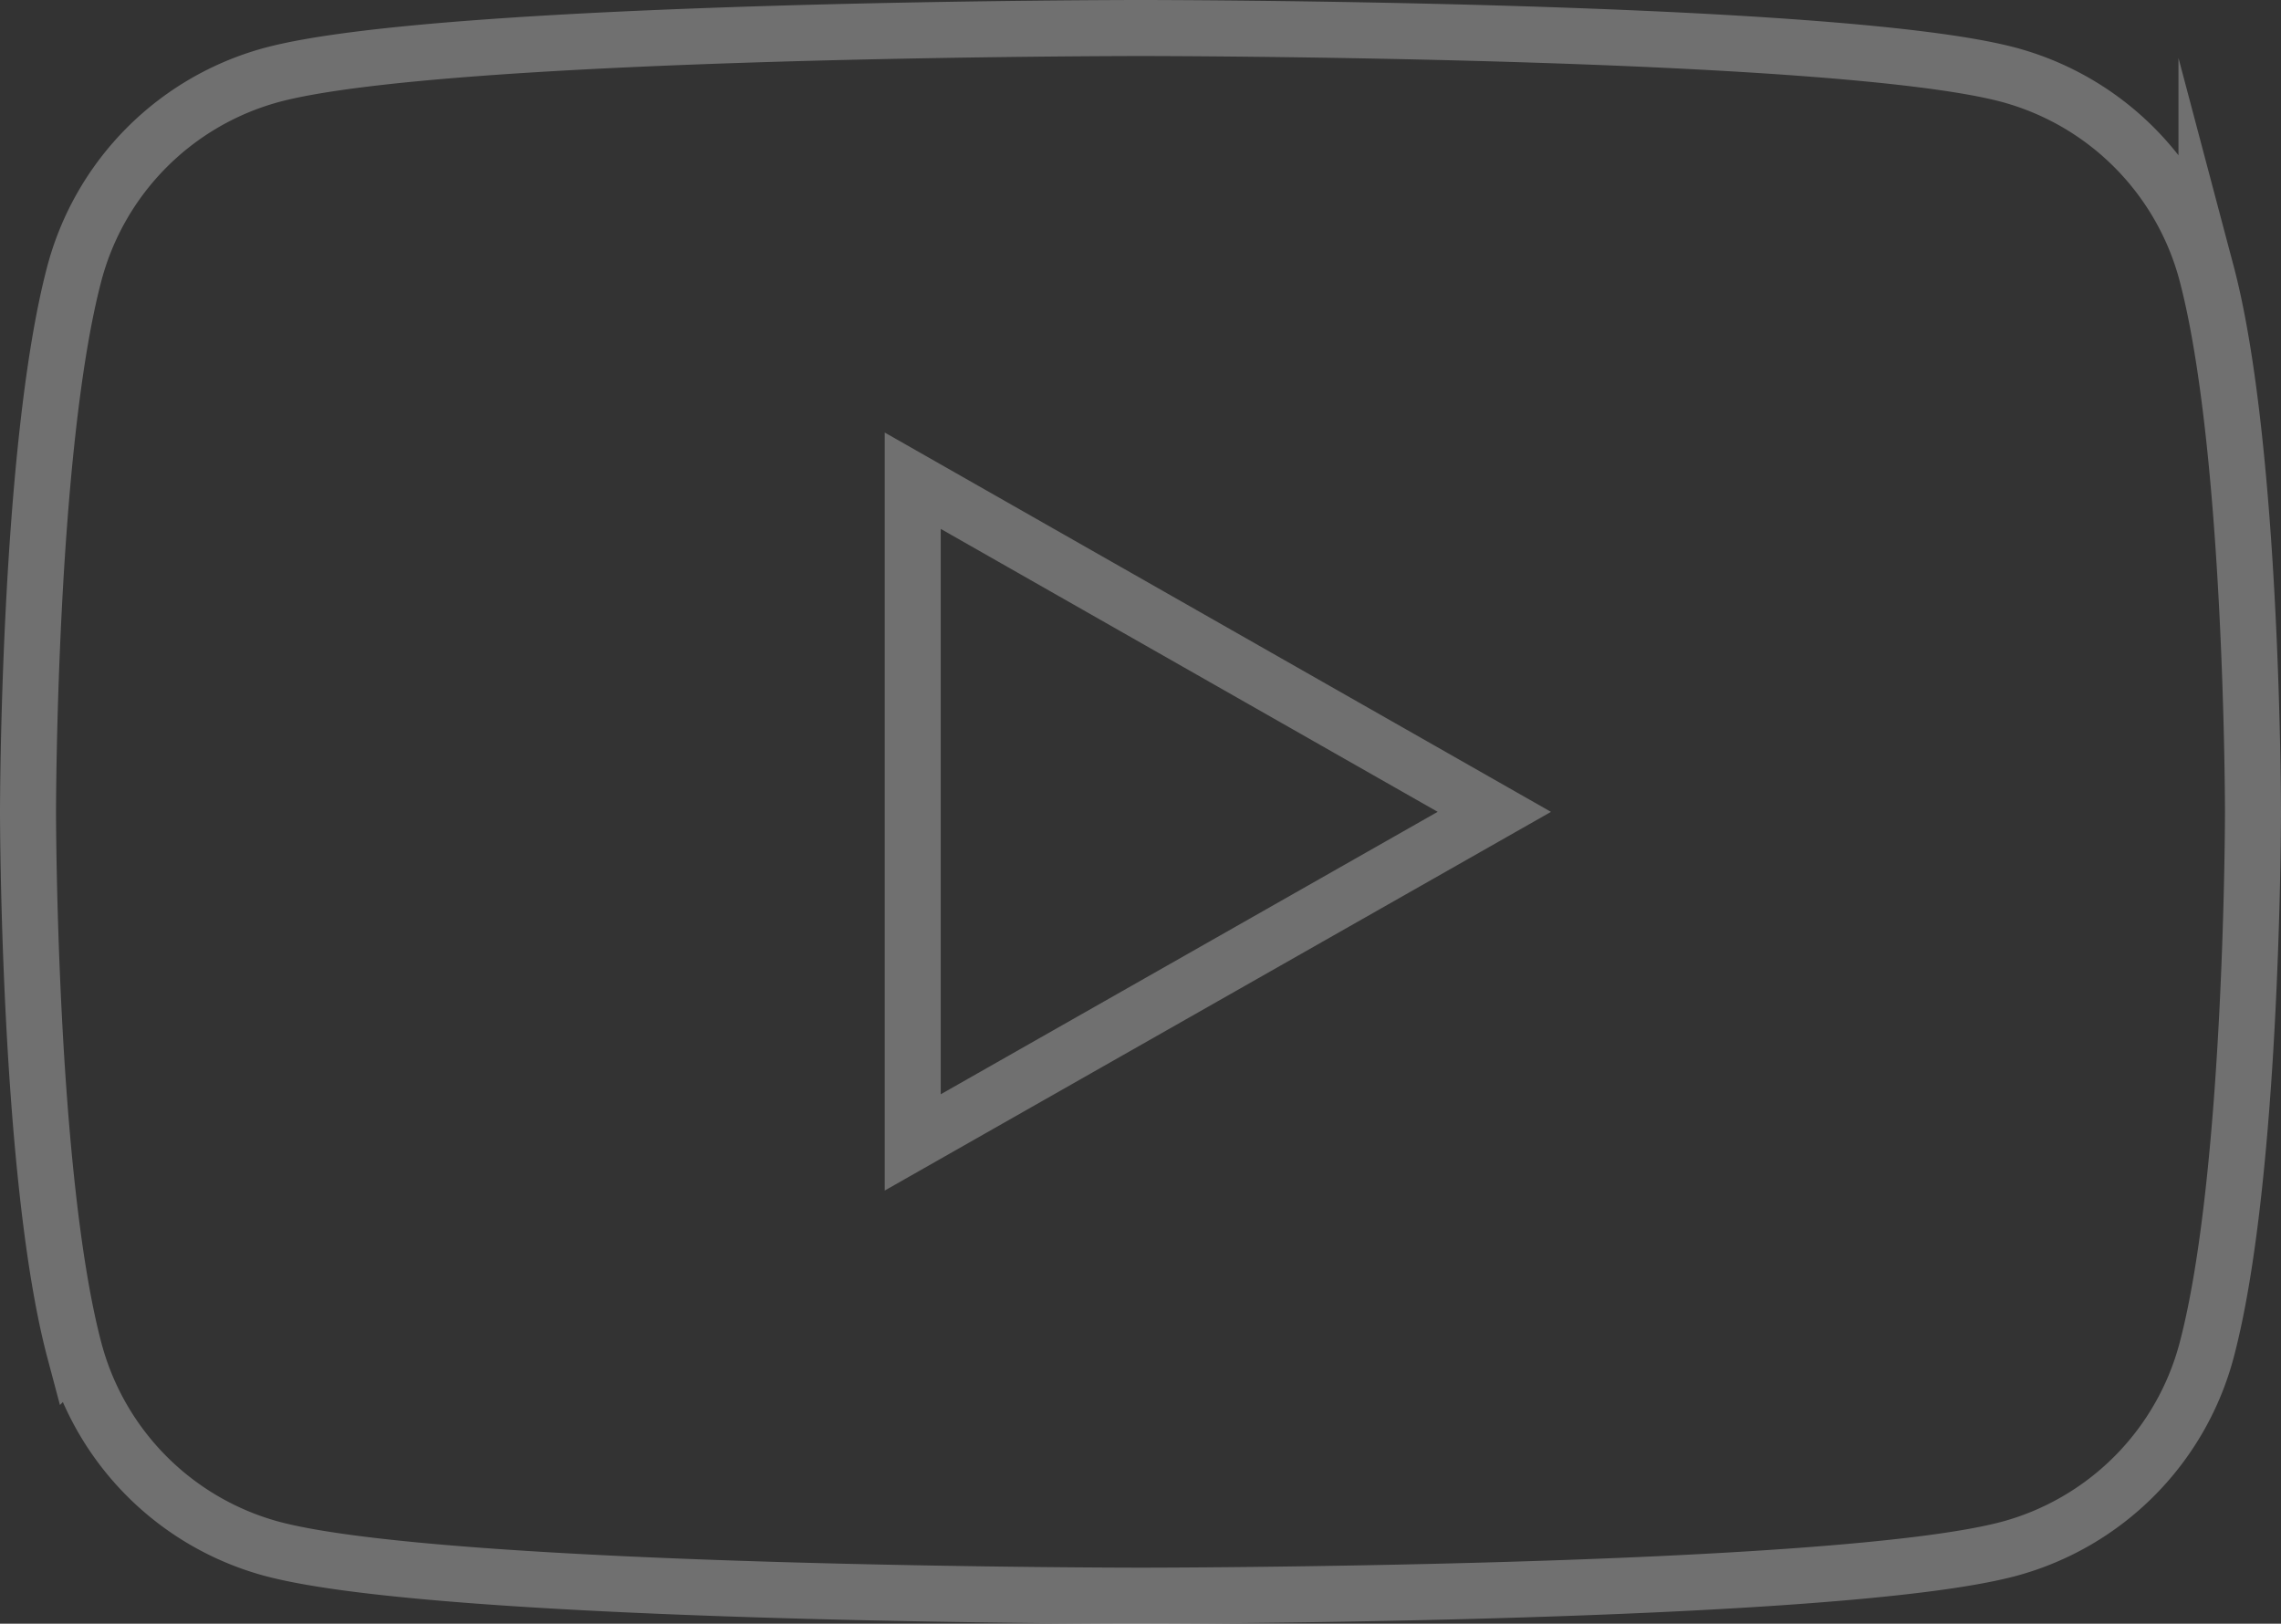 <svg xmlns="http://www.w3.org/2000/svg" viewBox="0 0 40.71 28.98"><rect x="0" y="0" width="40.71" height="28.98" fill="#333333" stroke="none"/><g data-name="レイヤー 2"><path d="M39.38 4.87a5 5 0 00-3.51-3.53C32.77.5 20.36.5 20.36.5S7.94.5 4.84 1.34a5 5 0 00-3.51 3.53C.5 8 .5 14.49.5 14.49s0 6.5.83 9.62a5 5 0 003.51 3.53c3.1.84 15.52.84 15.52.84s12.41 0 15.51-.84a5 5 0 003.51-3.53c.83-3.12.83-9.62.83-9.62s0-6.49-.83-9.62zM16.29 20.39V8.58l10.38 5.91z" fill="none" stroke="#fff" stroke-miterlimit="10" opacity=".3" data-name="レイヤー 1"/></g></svg>